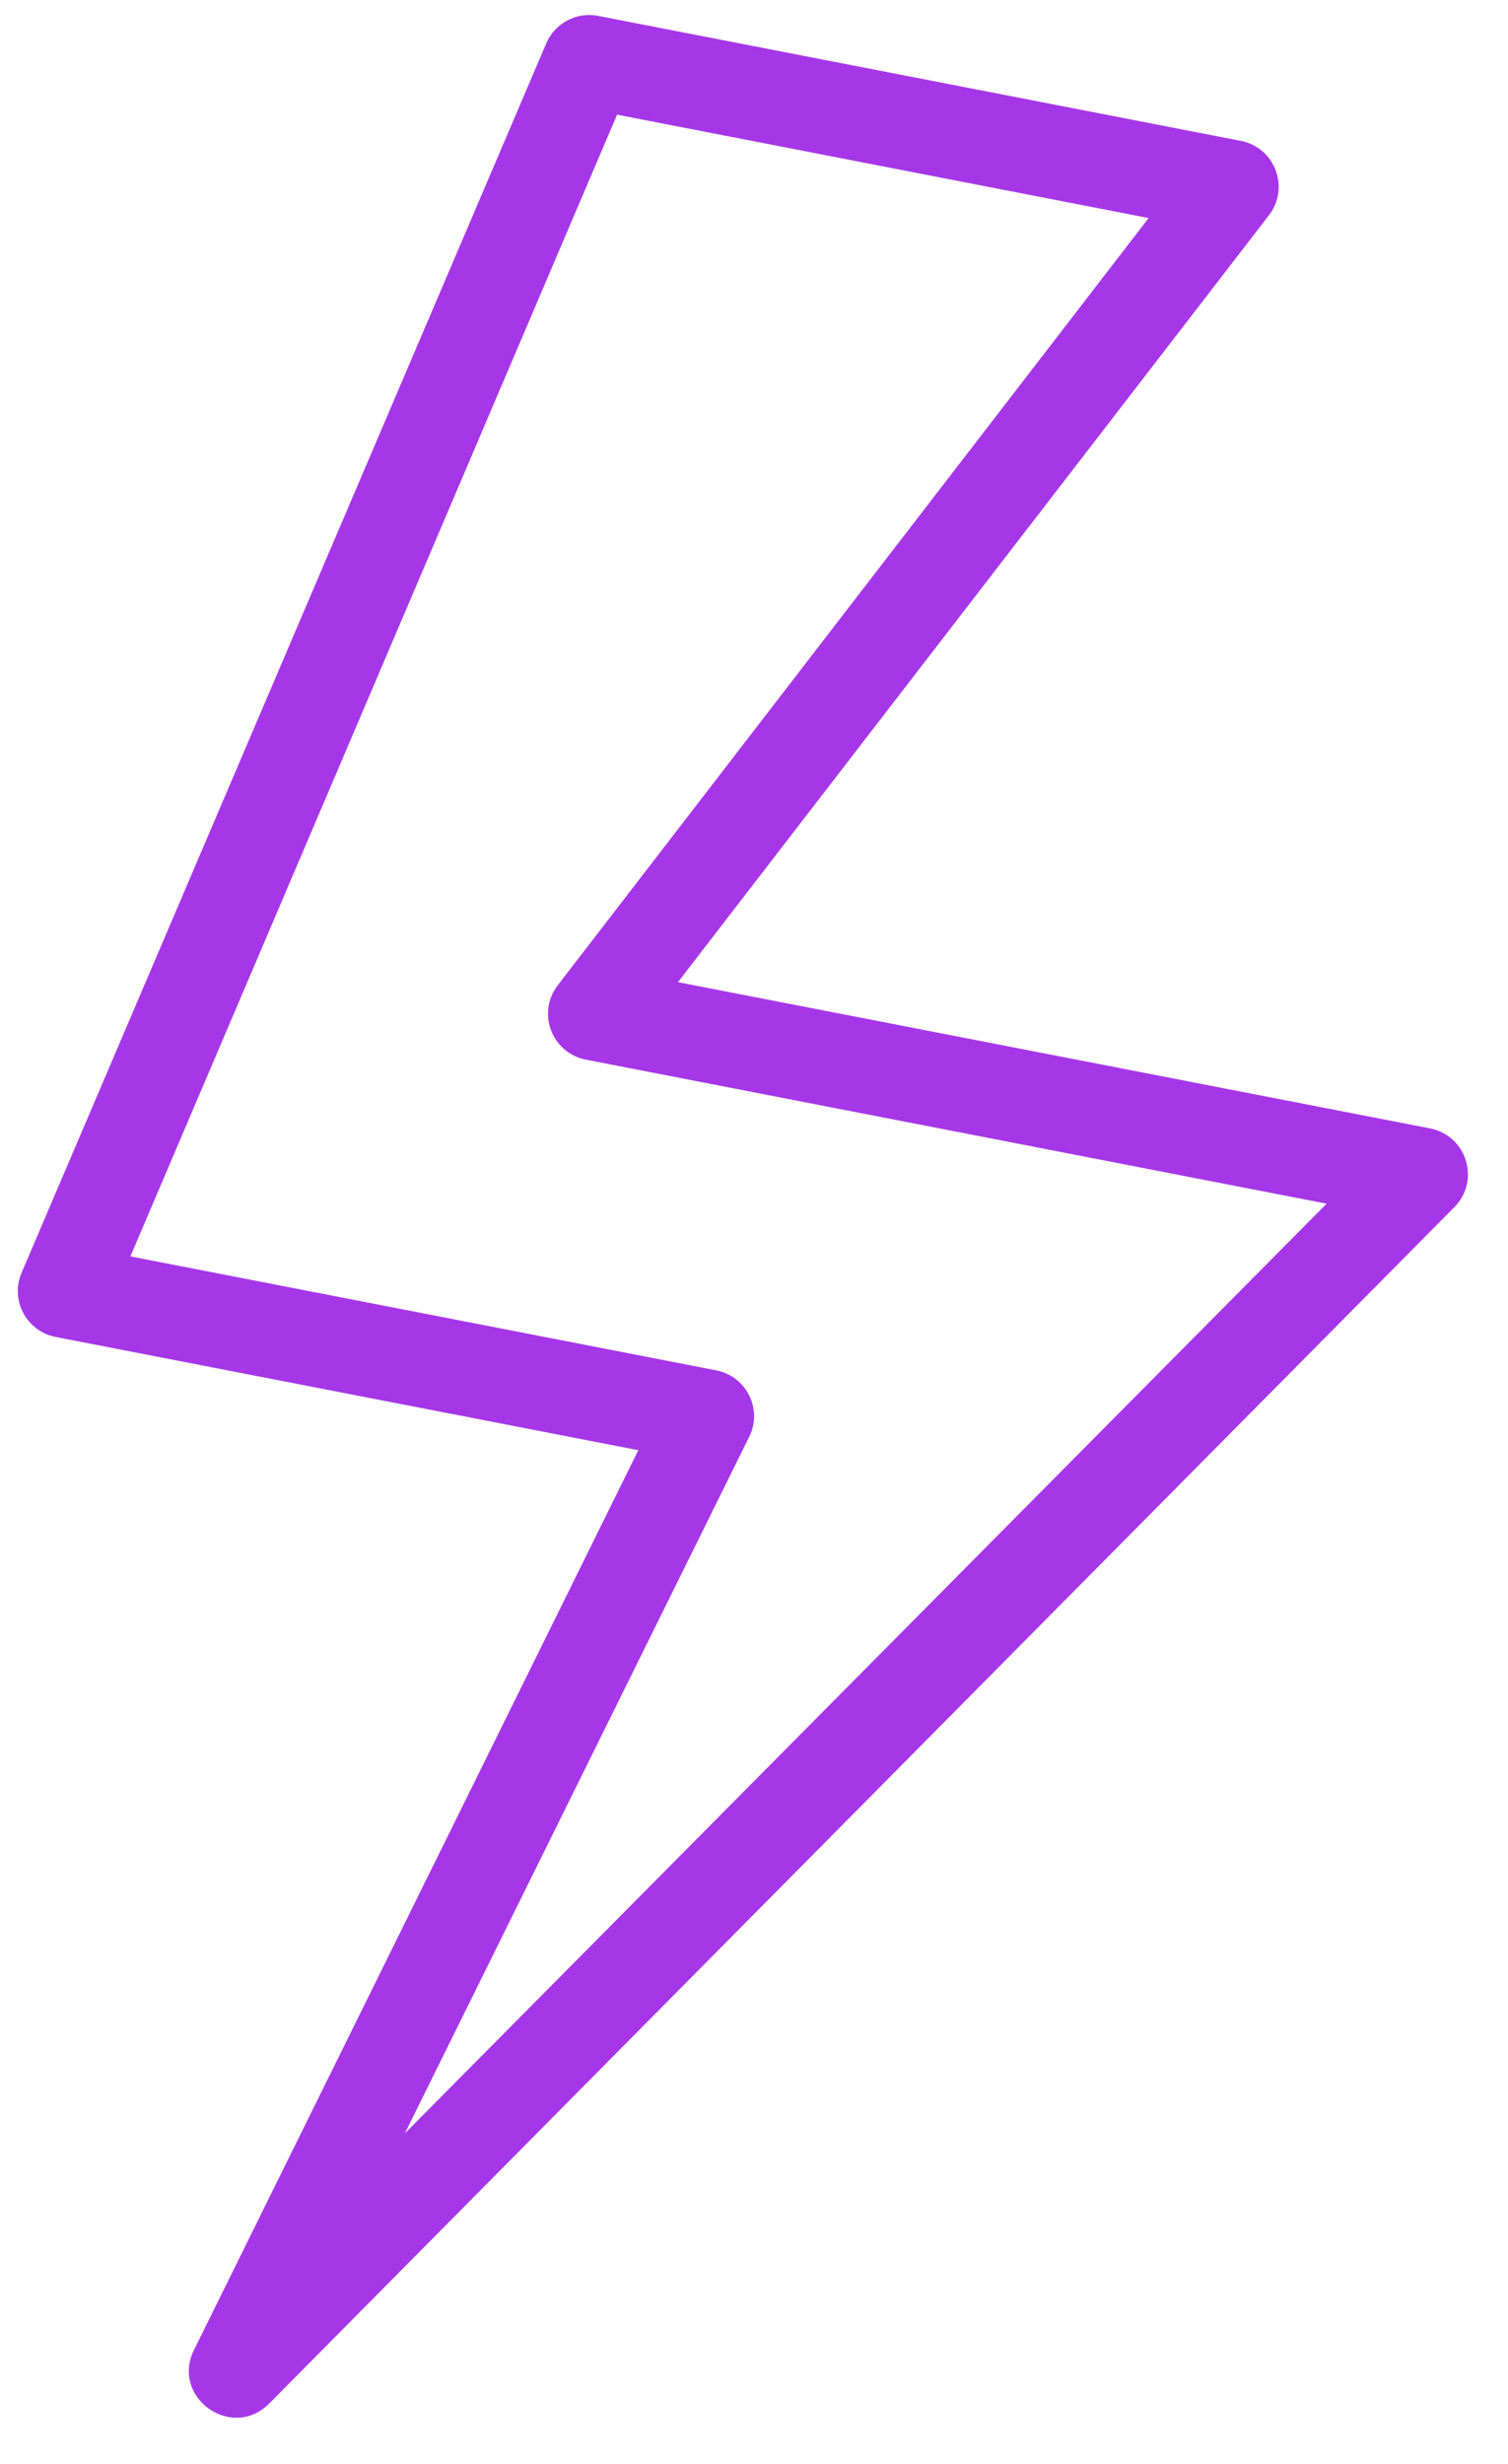 <svg xmlns="http://www.w3.org/2000/svg" fill="none" viewBox="0 0 30 49" height="49" width="30">
<path fill="#A637E8" d="M10.867 0.863L0.429 25.31C0.197 25.853 0.526 26.472 1.107 26.585L12.699 28.837L3.859 46.729C3.393 47.673 4.614 48.542 5.356 47.793L28.934 24.003C29.456 23.476 29.178 22.58 28.449 22.438L13.487 19.53L25.245 4.279C25.666 3.732 25.363 2.933 24.684 2.801L11.9 0.316C11.469 0.232 11.039 0.46 10.867 0.863L10.867 0.863ZM22.851 4.336L11.095 19.593C10.674 20.14 10.977 20.939 11.656 21.071L26.391 23.935L8.054 42.422L14.905 28.57C15.177 28.022 14.85 27.366 14.248 27.249L2.594 24.983L12.276 2.28L22.851 4.336Z" clip-rule="evenodd" fill-rule="evenodd"></path>
</svg>
